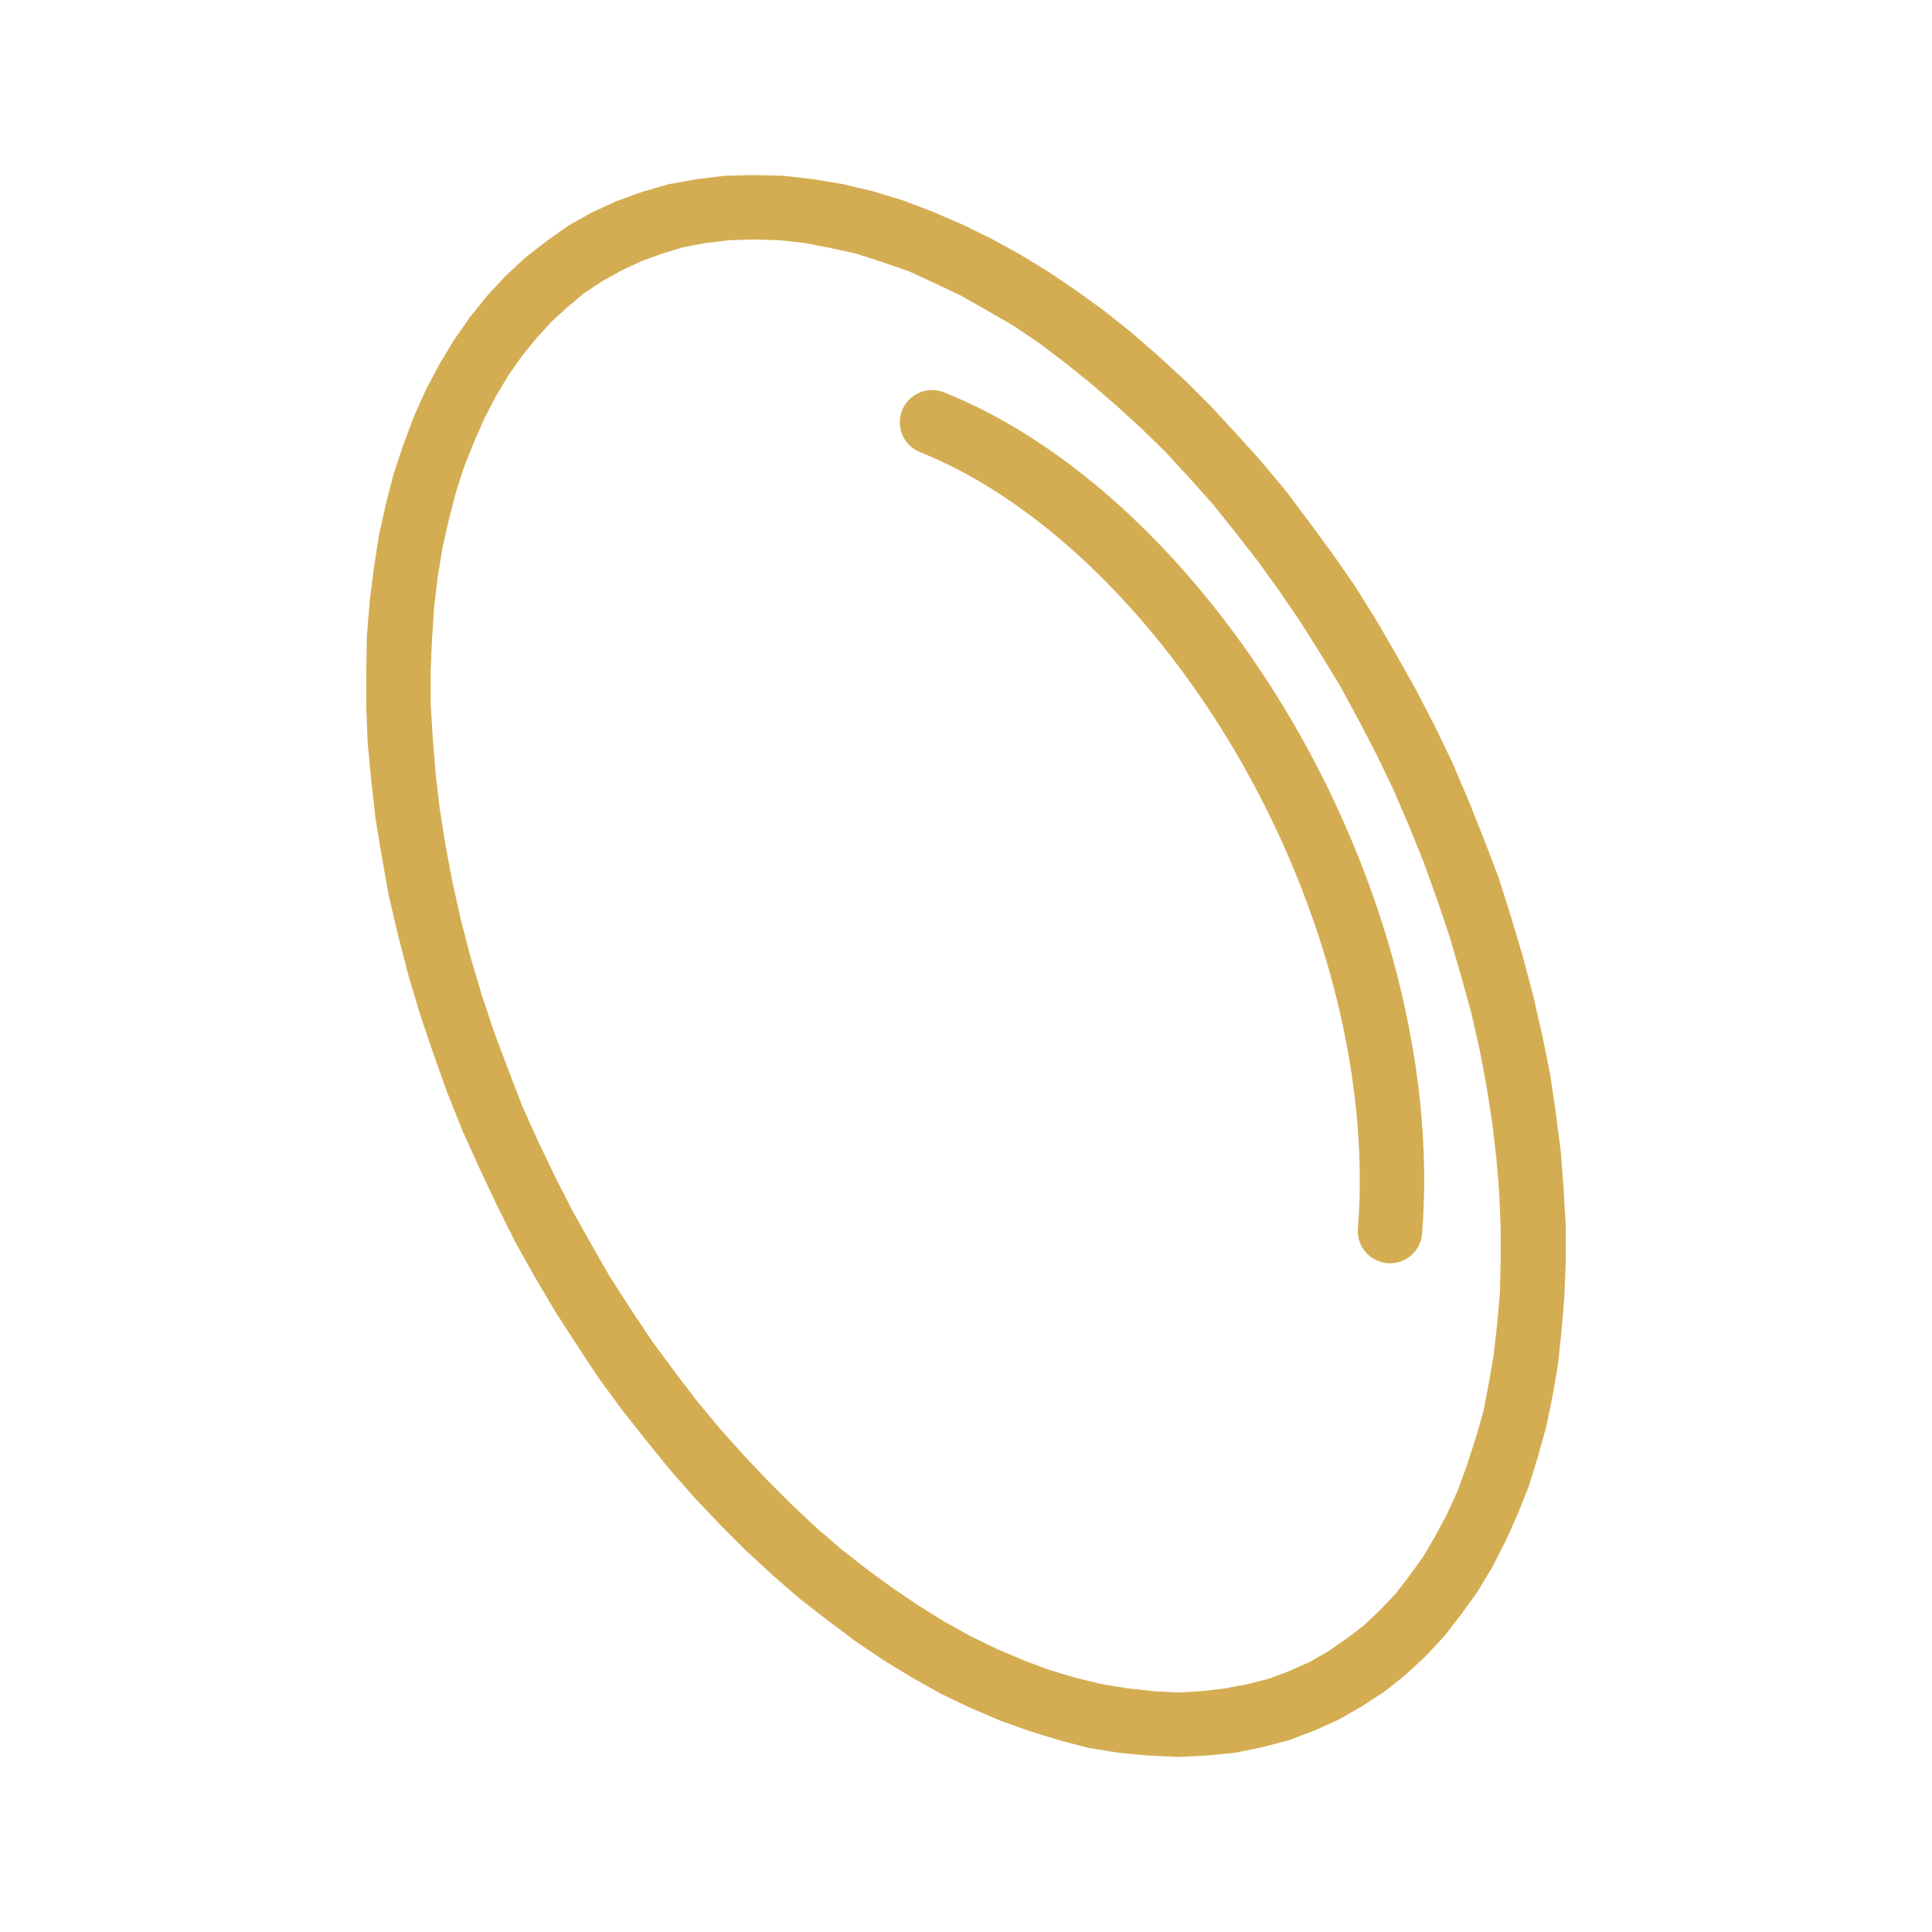 <?xml version="1.0" encoding="UTF-8"?>
<!DOCTYPE svg PUBLIC "-//W3C//DTD SVG 1.1//EN" "http://www.w3.org/Graphics/SVG/1.1/DTD/svg11.dtd">
<!-- Creator: CorelDRAW -->
<svg xmlns="http://www.w3.org/2000/svg" xml:space="preserve" width="413px" height="413px" version="1.1" style="shape-rendering:geometricPrecision; text-rendering:geometricPrecision; image-rendering:optimizeQuality; fill-rule:evenodd; clip-rule:evenodd"
viewBox="0 0 27.59 27.59"
 xmlns:xlink="http://www.w3.org/1999/xlink"
 xmlns:xodm="http://www.corel.com/coreldraw/odm/2003">
 <defs>
  <style type="text/css">
   <![CDATA[
    .str0 {stroke:#D4AD52;stroke-width:0.92;stroke-linecap:round;stroke-miterlimit:22.926}
    .fil2 {fill:none}
    .fil1 {fill:#D4AD52;fill-rule:nonzero}
    .fil0 {fill:white;fill-opacity:0}
   ]]>
  </style>
 </defs>
 <g id="Layer_x0020_1">
  <polygon class="fil0" points="0,0 27.59,0 27.59,27.59 0,27.59 "/>
  <g id="_2161843413488">
   <g>
    <path class="fil1" d="M21.75 13.67l-0.89 0.25 0 0 -0.16 -0.55 -0.18 -0.53 -0.19 -0.53 -0.21 -0.52 -0.22 -0.51 -0.24 -0.5 -0.26 -0.5 -0.26 -0.48 -0.28 -0.46 -0.29 -0.46 -0.3 -0.44 -0.31 -0.43 -0.32 -0.41 -0.32 -0.4 -0.34 -0.38 -0.34 -0.37 -0.35 -0.34 -0.36 -0.33 -0.36 -0.31 -0.36 -0.29 -0.37 -0.28 -0.37 -0.25 -0.38 -0.22 -0.37 -0.21 -0.38 -0.18 -0.37 -0.17 -0.38 -0.13 -0.37 -0.12 -0.37 -0.08 -0.36 -0.07 -0.36 -0.04 -0.36 -0.01 0 -0.92 0.42 0.01 0.43 0.05 0.42 0.07 0.42 0.1 0.43 0.13 0.42 0.16 0.42 0.18 0.41 0.2 0.42 0.23 0.41 0.25 0.4 0.27 0.4 0.29 0.39 0.31 0.39 0.34 0.38 0.35 0.37 0.37 0.36 0.39 0.36 0.4 0.35 0.42 0.33 0.44 0.33 0.45 0.32 0.46 0.3 0.48 0.29 0.5 0.28 0.5 0.27 0.52 0.25 0.52 0.23 0.54 0.22 0.55 0.21 0.55 0.18 0.57 0.17 0.57 0 0zm-4.93 11.42l0 -0.92 0 0 0.35 -0.02 0.33 -0.04 0.32 -0.06 0.31 -0.08 0.29 -0.11 0.29 -0.13 0.26 -0.15 0.26 -0.18 0.25 -0.19 0.23 -0.22 0.22 -0.23 0.2 -0.26 0.2 -0.28 0.17 -0.29 0.17 -0.32 0.15 -0.33 0.13 -0.36 0.12 -0.37 0.11 -0.38 0.08 -0.41 0.07 -0.41 0.05 -0.44 0.04 -0.45 0.01 -0.46 0 -0.47 -0.02 -0.49 -0.04 -0.49 -0.06 -0.51 -0.08 -0.52 -0.1 -0.53 -0.12 -0.53 -0.15 -0.54 0.89 -0.25 0.15 0.57 0.13 0.57 0.11 0.55 0.08 0.55 0.07 0.54 0.04 0.54 0.03 0.52 0 0.51 -0.02 0.5 -0.04 0.48 -0.05 0.48 -0.08 0.46 -0.09 0.44 -0.12 0.43 -0.13 0.42 -0.16 0.4 -0.17 0.38 -0.19 0.37 -0.21 0.35 -0.23 0.32 -0.24 0.31 -0.27 0.29 -0.28 0.26 -0.3 0.24 -0.32 0.21 -0.33 0.19 -0.35 0.16 -0.37 0.14 -0.38 0.1 -0.39 0.08 -0.4 0.04 -0.42 0.02 0 0zm-10.99 -11.17l0.89 -0.25 0 0 0.16 0.54 0.18 0.54 0.2 0.53 0.2 0.52 0.23 0.51 0.24 0.5 0.25 0.49 0.27 0.48 0.27 0.47 0.29 0.45 0.3 0.45 0.31 0.42 0.32 0.42 0.33 0.4 0.34 0.38 0.34 0.36 0.35 0.35 0.35 0.33 0.36 0.31 0.37 0.29 0.37 0.27 0.37 0.25 0.37 0.23 0.38 0.21 0.37 0.18 0.38 0.16 0.37 0.14 0.37 0.11 0.37 0.09 0.37 0.06 0.36 0.04 0.36 0.02 0 0.92 -0.43 -0.02 -0.42 -0.04 -0.43 -0.07 -0.42 -0.11 -0.42 -0.13 -0.42 -0.15 -0.42 -0.18 -0.42 -0.2 -0.41 -0.23 -0.41 -0.25 -0.4 -0.27 -0.4 -0.3 -0.4 -0.31 -0.38 -0.33 -0.38 -0.35 -0.37 -0.37 -0.37 -0.39 -0.36 -0.41 -0.34 -0.42 -0.34 -0.43 -0.33 -0.45 -0.31 -0.47 -0.31 -0.48 -0.29 -0.49 -0.28 -0.5 -0.26 -0.52 -0.25 -0.53 -0.24 -0.53 -0.22 -0.55 -0.2 -0.56 -0.19 -0.56 -0.17 -0.57 0 0zm4.94 -11.42l0 0.92 0 0 -0.35 0.01 -0.34 0.04 -0.32 0.06 -0.3 0.09 -0.3 0.11 -0.28 0.13 -0.27 0.15 -0.26 0.17 -0.24 0.2 -0.23 0.21 -0.22 0.24 -0.21 0.26 -0.19 0.27 -0.18 0.3 -0.16 0.31 -0.15 0.34 -0.14 0.35 -0.12 0.37 -0.1 0.39 -0.09 0.4 -0.07 0.42 -0.05 0.43 -0.03 0.45 -0.02 0.46 0 0.48 0.03 0.48 0.04 0.5 0.06 0.51 0.08 0.51 0.1 0.53 0.12 0.54 0.14 0.54 -0.89 0.25 -0.15 -0.58 -0.13 -0.56 -0.1 -0.56 -0.09 -0.55 -0.06 -0.54 -0.05 -0.53 -0.02 -0.52 0 -0.51 0.01 -0.5 0.04 -0.49 0.06 -0.47 0.07 -0.46 0.1 -0.45 0.11 -0.43 0.14 -0.42 0.15 -0.4 0.17 -0.38 0.19 -0.36 0.21 -0.35 0.23 -0.33 0.25 -0.31 0.26 -0.28 0.28 -0.26 0.31 -0.24 0.31 -0.22 0.34 -0.19 0.35 -0.16 0.36 -0.13 0.38 -0.11 0.39 -0.07 0.41 -0.05 0.42 -0.01 0 0z"/>
   </g>
   <path class="fil2 str0" d="M13.31 6.03c2.58,1.03 5.11,4.12 6.13,7.76 0.38,1.37 0.5,2.66 0.41,3.79"/>
  </g>
 </g>
</svg>
